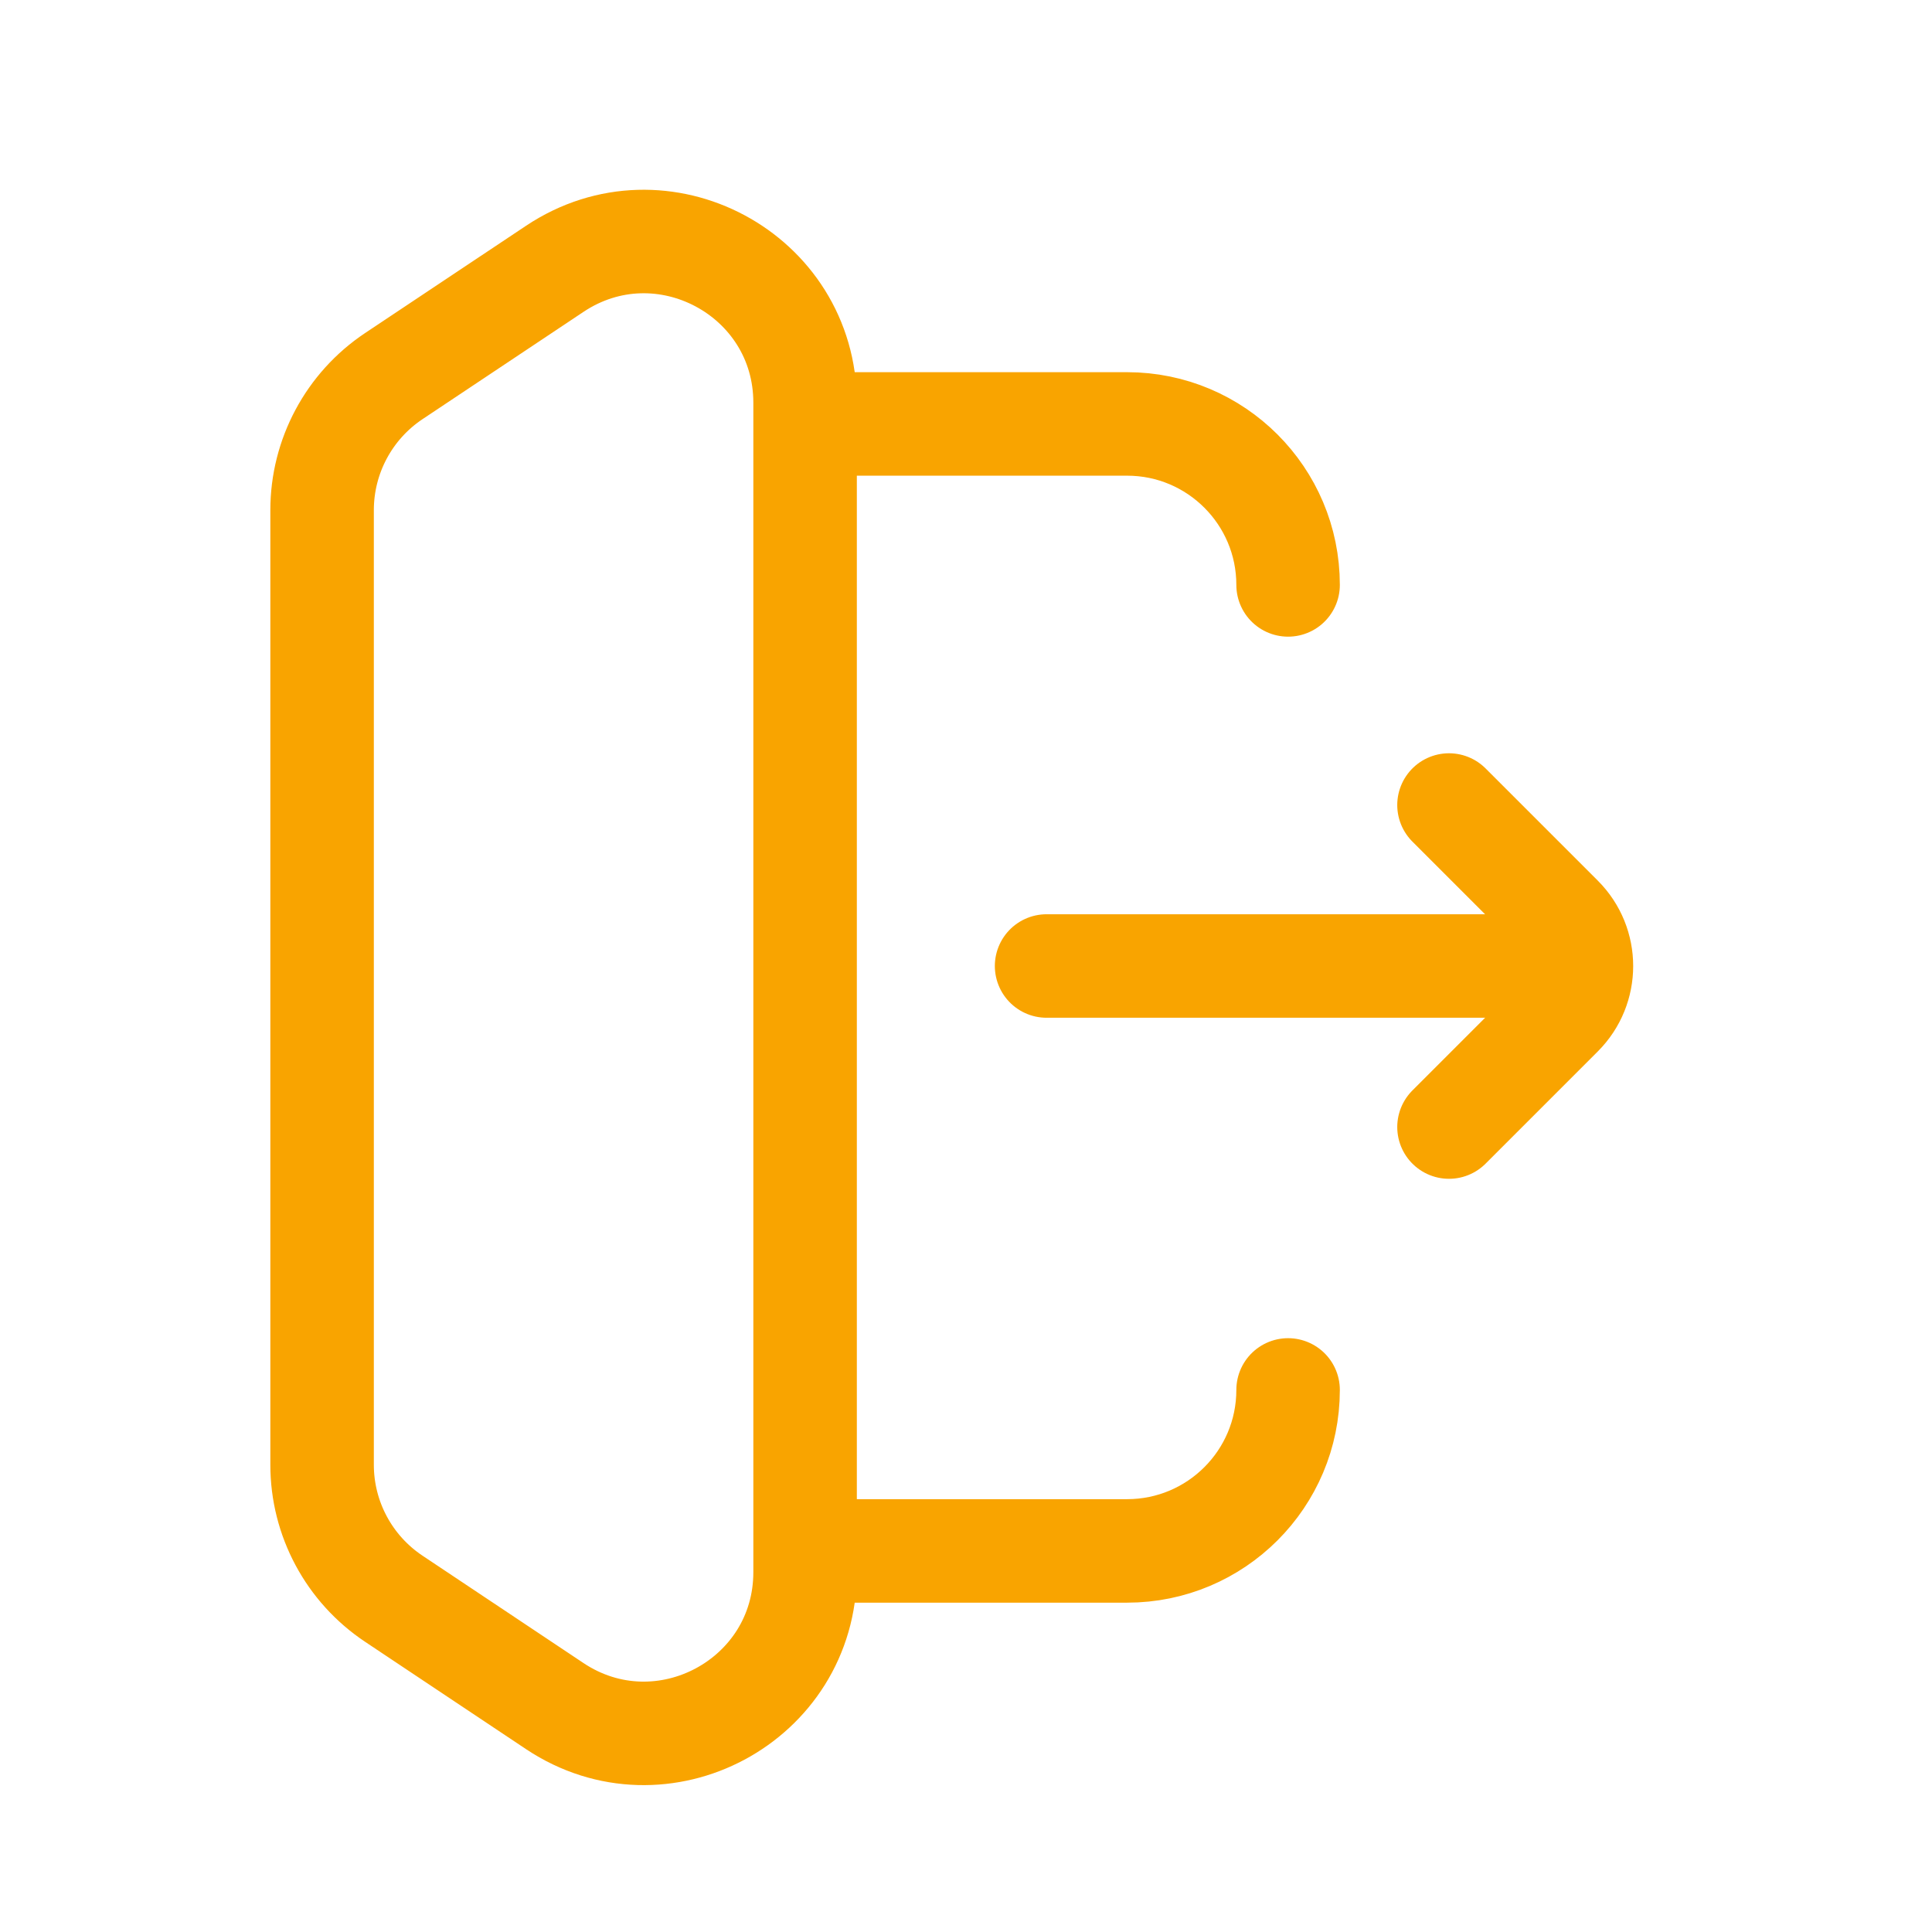 <svg width="28" height="28" viewBox="0 0 28 28" fill="none" xmlns="http://www.w3.org/2000/svg">
<path d="M21 16.334L22.626 14.708C23.017 14.317 23.017 13.684 22.626 13.293L21 11.667" stroke="#F9A400" stroke-width="1.5" stroke-linecap="round" stroke-linejoin="round"/>
<path d="M22.168 14L15.168 14M4.668 20.144V8.477M18.668 20.144C18.668 21.433 17.623 22.477 16.335 22.477H11.668M18.668 8.477C18.668 7.189 17.623 6.144 16.335 6.144H11.668M5.707 23.17L8.04 24.726C9.591 25.759 11.668 24.648 11.668 22.784V5.837C11.668 3.974 9.591 2.862 8.04 3.896L5.707 5.451C5.058 5.884 4.668 6.613 4.668 7.393V21.229C4.668 22.009 5.058 22.737 5.707 23.17Z" stroke="#F9A400" stroke-width="1.5" stroke-linecap="round"/>
</svg>
